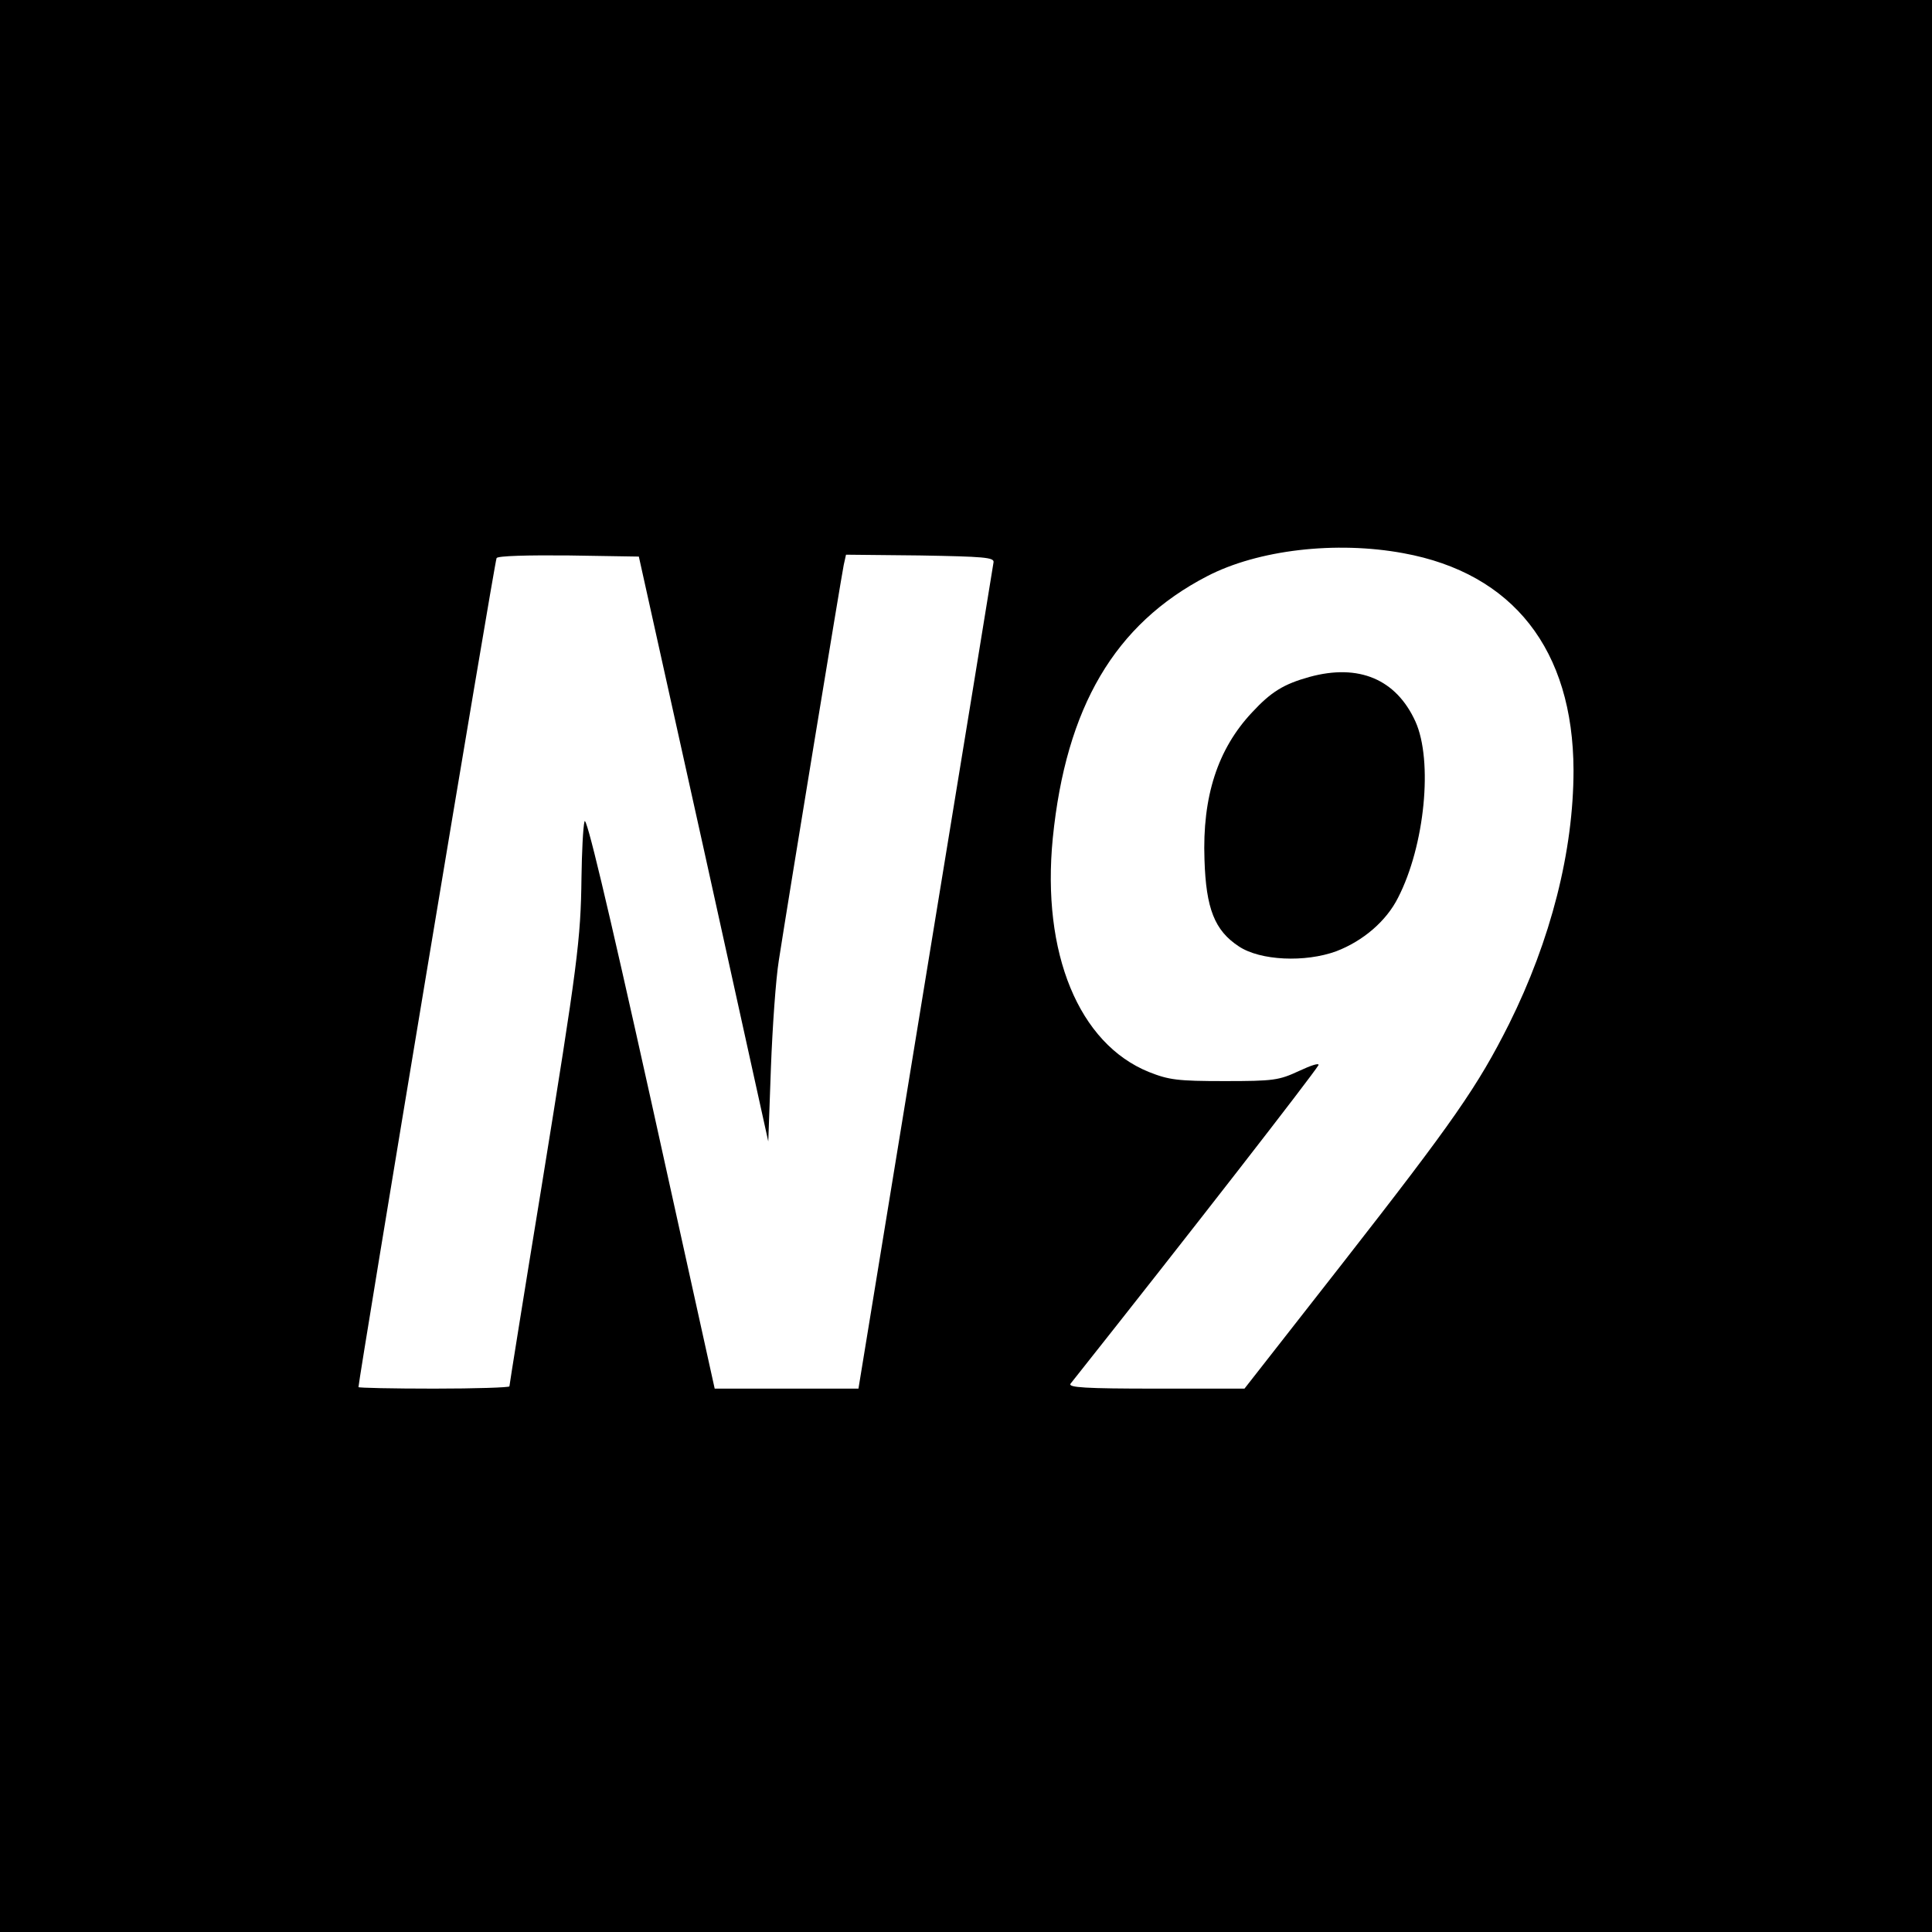 <?xml version="1.0" standalone="no"?>
<!DOCTYPE svg PUBLIC "-//W3C//DTD SVG 20010904//EN"
 "http://www.w3.org/TR/2001/REC-SVG-20010904/DTD/svg10.dtd">
<svg version="1.0" xmlns="http://www.w3.org/2000/svg"
 width="512pt" height="512pt" viewBox="0 0 512 512"
 preserveAspectRatio="xMidYMid meet">
<g transform="translate(0,512) scale(0.1,-0.1)"
fill="#000000" stroke="none">
<path d="M0 2560 l0 -2560 2560 0 2560 0 0 2560 0 2560 -2560 0 -2560 0 0
-2560z m3719 1094 c291 -53 450 -256 451 -575 0 -214 -60 -450 -171 -673 -83
-165 -146 -256 -442 -635 l-259 -331 -235 0 c-187 0 -233 3 -226 13 326 411
637 812 657 844 3 7 -19 0 -51 -15 -54 -25 -67 -27 -198 -27 -124 0 -147 3
-200 24 -186 75 -285 315 -255 620 35 347 164 567 409 694 135 70 341 94 520
61z m-1854 -784 l171 -775 7 195 c4 107 13 236 21 285 25 162 166 1019 172
1048 l6 27 196 -2 c168 -3 197 -5 195 -18 -1 -8 -82 -504 -180 -1102 l-178
-1088 -190 0 -191 0 -169 765 c-118 532 -172 757 -176 738 -4 -16 -7 -82 -8
-148 -2 -166 -10 -228 -106 -821 -47 -287 -85 -525 -85 -528 0 -3 -90 -6 -200
-6 -110 0 -200 2 -200 4 0 19 361 2190 366 2197 3 6 84 8 191 7 l186 -3 172
-775z"/>
<path d="M3470 3326 c-68 -19 -101 -39 -152 -94 -91 -97 -132 -223 -126 -390
4 -130 27 -188 91 -230 57 -38 176 -43 258 -13 71 27 133 80 164 142 71 138
93 363 46 467 -51 112 -150 154 -281 118z"/>
</g>
</svg>
